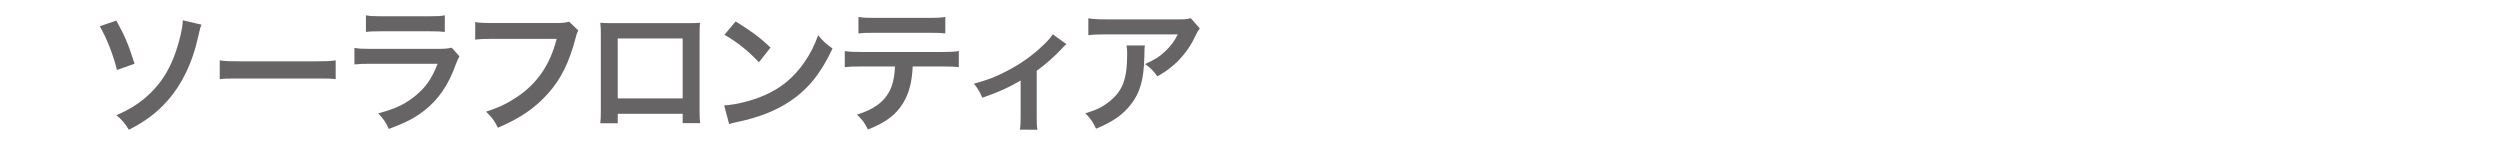 <?xml version="1.0" encoding="utf-8"?>
<!-- Generator: Adobe Illustrator 15.0.0, SVG Export Plug-In . SVG Version: 6.00 Build 0)  -->
<!DOCTYPE svg PUBLIC "-//W3C//DTD SVG 1.1//EN" "http://www.w3.org/Graphics/SVG/1.1/DTD/svg11.dtd">
<svg version="1.1" id="レイヤー_1" xmlns="http://www.w3.org/2000/svg" xmlns:xlink="http://www.w3.org/1999/xlink" x="0px"
	 y="0px" width="212.598px" height="12px" viewBox="-68.299 0 212.598 12" enable-background="new -68.299 0 212.598 12"
	 xml:space="preserve">
<g enable-background="new    ">
	<path fill="#666464" d="M-58.41,1.751c0.702,1.243,1.047,2.06,1.553,3.671l-1.496,0.529c-0.322-1.312-0.875-2.716-1.461-3.717
		L-58.41,1.751z M-51.161,2.097c-0.104,0.241-0.138,0.345-0.311,1.127c-0.449,2.071-1.357,3.958-2.554,5.305
		c-0.909,1.035-1.898,1.783-3.313,2.508c-0.379-0.61-0.552-0.806-1.058-1.243c1.346-0.575,2.312-1.242,3.198-2.197
		c0.829-0.897,1.404-1.887,1.875-3.268c0.333-1.001,0.541-1.898,0.575-2.6L-51.161,2.097z"/>
	<path fill="#666464" d="M-49.613,5.134c0.506,0.069,0.725,0.081,1.864,0.081h6.132c1.139,0,1.357-0.012,1.864-0.081v1.6
		c-0.46-0.058-0.587-0.058-1.875-0.058h-6.109c-1.289,0-1.416,0-1.875,0.058V5.134z"/>
	<path fill="#666464" d="M-29.231,4.79c-0.115,0.207-0.184,0.368-0.322,0.725c-0.599,1.691-1.473,2.968-2.669,3.889
		c-0.817,0.633-1.564,1.023-3.014,1.564c-0.253-0.575-0.391-0.771-0.897-1.334c1.403-0.357,2.312-0.783,3.198-1.52
		c0.852-0.713,1.346-1.415,1.853-2.691h-5.603c-0.771,0-1.059,0.011-1.473,0.058V4.076c0.437,0.069,0.69,0.081,1.496,0.081h5.477
		c0.713,0,0.943-0.023,1.3-0.104L-29.231,4.79z M-37.181,1.303c0.379,0.069,0.621,0.08,1.346,0.08h4.016
		c0.725,0,0.966-0.011,1.346-0.08v1.415c-0.357-0.046-0.576-0.058-1.323-0.058h-4.062c-0.748,0-0.966,0.012-1.323,0.058V1.303z"/>
	<path fill="#666464" d="M-19.122,2.591c-0.104,0.196-0.138,0.276-0.195,0.519c-0.575,2.197-1.254,3.578-2.358,4.82
		c-1.128,1.266-2.359,2.105-4.28,2.934c-0.322-0.621-0.472-0.84-1.012-1.369c1.012-0.322,1.668-0.621,2.52-1.174
		c1.795-1.161,2.922-2.784,3.486-5.016h-5.476c-0.771,0-1.036,0.012-1.45,0.069V1.878c0.449,0.069,0.69,0.08,1.473,0.08h5.281
		c0.644,0,0.875-0.022,1.231-0.114L-19.122,2.591z"/>
	<path fill="#666464" d="M-15.767,9.679v0.805h-1.484c0.035-0.275,0.046-0.552,0.046-0.989V2.903c0-0.438-0.012-0.656-0.046-0.967
		c0.276,0.022,0.518,0.034,0.978,0.034h6.535c0.495,0,0.702-0.012,0.966-0.034c-0.023,0.299-0.035,0.529-0.035,0.955v6.581
		c0,0.426,0.012,0.736,0.046,1.001h-1.484V9.679H-15.767z M-10.245,3.271h-5.522v5.097h5.522V3.271z"/>
	<path fill="#666464" d="M-6.718,8.965c0.99-0.058,2.359-0.391,3.406-0.852c1.438-0.621,2.508-1.507,3.417-2.818
		c0.506-0.736,0.829-1.369,1.173-2.301c0.449,0.541,0.633,0.713,1.22,1.127C1.52,6.227,0.427,7.584-1.149,8.632
		c-1.174,0.782-2.6,1.346-4.384,1.726c-0.46,0.092-0.495,0.104-0.759,0.195L-6.718,8.965z M-5.74,1.821
		c1.369,0.852,2.083,1.381,2.968,2.221l-0.989,1.254c-0.92-0.978-1.864-1.737-2.934-2.336L-5.74,1.821z"/>
	<path fill="#666464" d="M9.316,5.652C9.258,6.975,9.005,7.93,8.511,8.747c-0.61,1.013-1.45,1.646-3.003,2.267
		c-0.288-0.587-0.437-0.782-0.932-1.266c1.38-0.426,2.243-1.035,2.727-1.921c0.299-0.529,0.472-1.277,0.506-2.175H5.001
		c-0.782,0-1.047,0.012-1.461,0.058V4.34c0.437,0.069,0.69,0.081,1.484,0.081h6.73c0.783,0,1.047-0.012,1.484-0.081v1.369
		c-0.414-0.046-0.679-0.058-1.461-0.058H9.316z M4.703,1.441C5.128,1.51,5.358,1.522,6.187,1.522h4.418
		c0.829,0,1.059-0.012,1.484-0.081v1.404c-0.38-0.046-0.656-0.058-1.461-0.058H6.164c-0.805,0-1.082,0.012-1.461,0.058V1.441z"/>
	<path fill="#666464" d="M22.393,3.753c-0.161,0.127-0.161,0.127-0.391,0.38c-0.575,0.621-1.415,1.369-2.14,1.887v3.912
		c0,0.529,0.012,0.816,0.058,1.104l-1.484-0.012c0.046-0.334,0.058-0.552,0.058-1.093V6.848c-1.035,0.61-1.864,0.979-3.256,1.462
		c-0.242-0.529-0.345-0.726-0.713-1.197c1.082-0.287,1.783-0.552,2.727-1.035c1.289-0.667,2.301-1.392,3.268-2.335
		c0.38-0.38,0.518-0.541,0.702-0.829L22.393,3.753z"/>
	<path fill="#666464" d="M29.062,3.869c-0.035,0.219-0.035,0.23-0.046,0.932c-0.046,1.968-0.357,3.072-1.139,4.073
		c-0.69,0.886-1.53,1.473-2.968,2.071c-0.299-0.622-0.449-0.829-0.909-1.312c0.932-0.276,1.45-0.529,2.013-0.979
		c1.173-0.932,1.542-1.921,1.542-4.096c0-0.345-0.011-0.448-0.057-0.69H29.062z M33.732,2.419c-0.161,0.195-0.161,0.207-0.46,0.805
		c-0.403,0.852-1.07,1.715-1.772,2.312c-0.46,0.403-0.84,0.656-1.38,0.955c-0.345-0.483-0.518-0.655-1.036-1.047
		c0.771-0.345,1.208-0.609,1.68-1.059c0.472-0.437,0.829-0.908,1.093-1.461h-6.04c-0.806,0-1.093,0.012-1.565,0.069V1.556
		c0.437,0.069,0.794,0.092,1.588,0.092h6.005c0.69,0,0.794-0.011,1.116-0.104L33.732,2.419z"/>
</g>
</svg>
